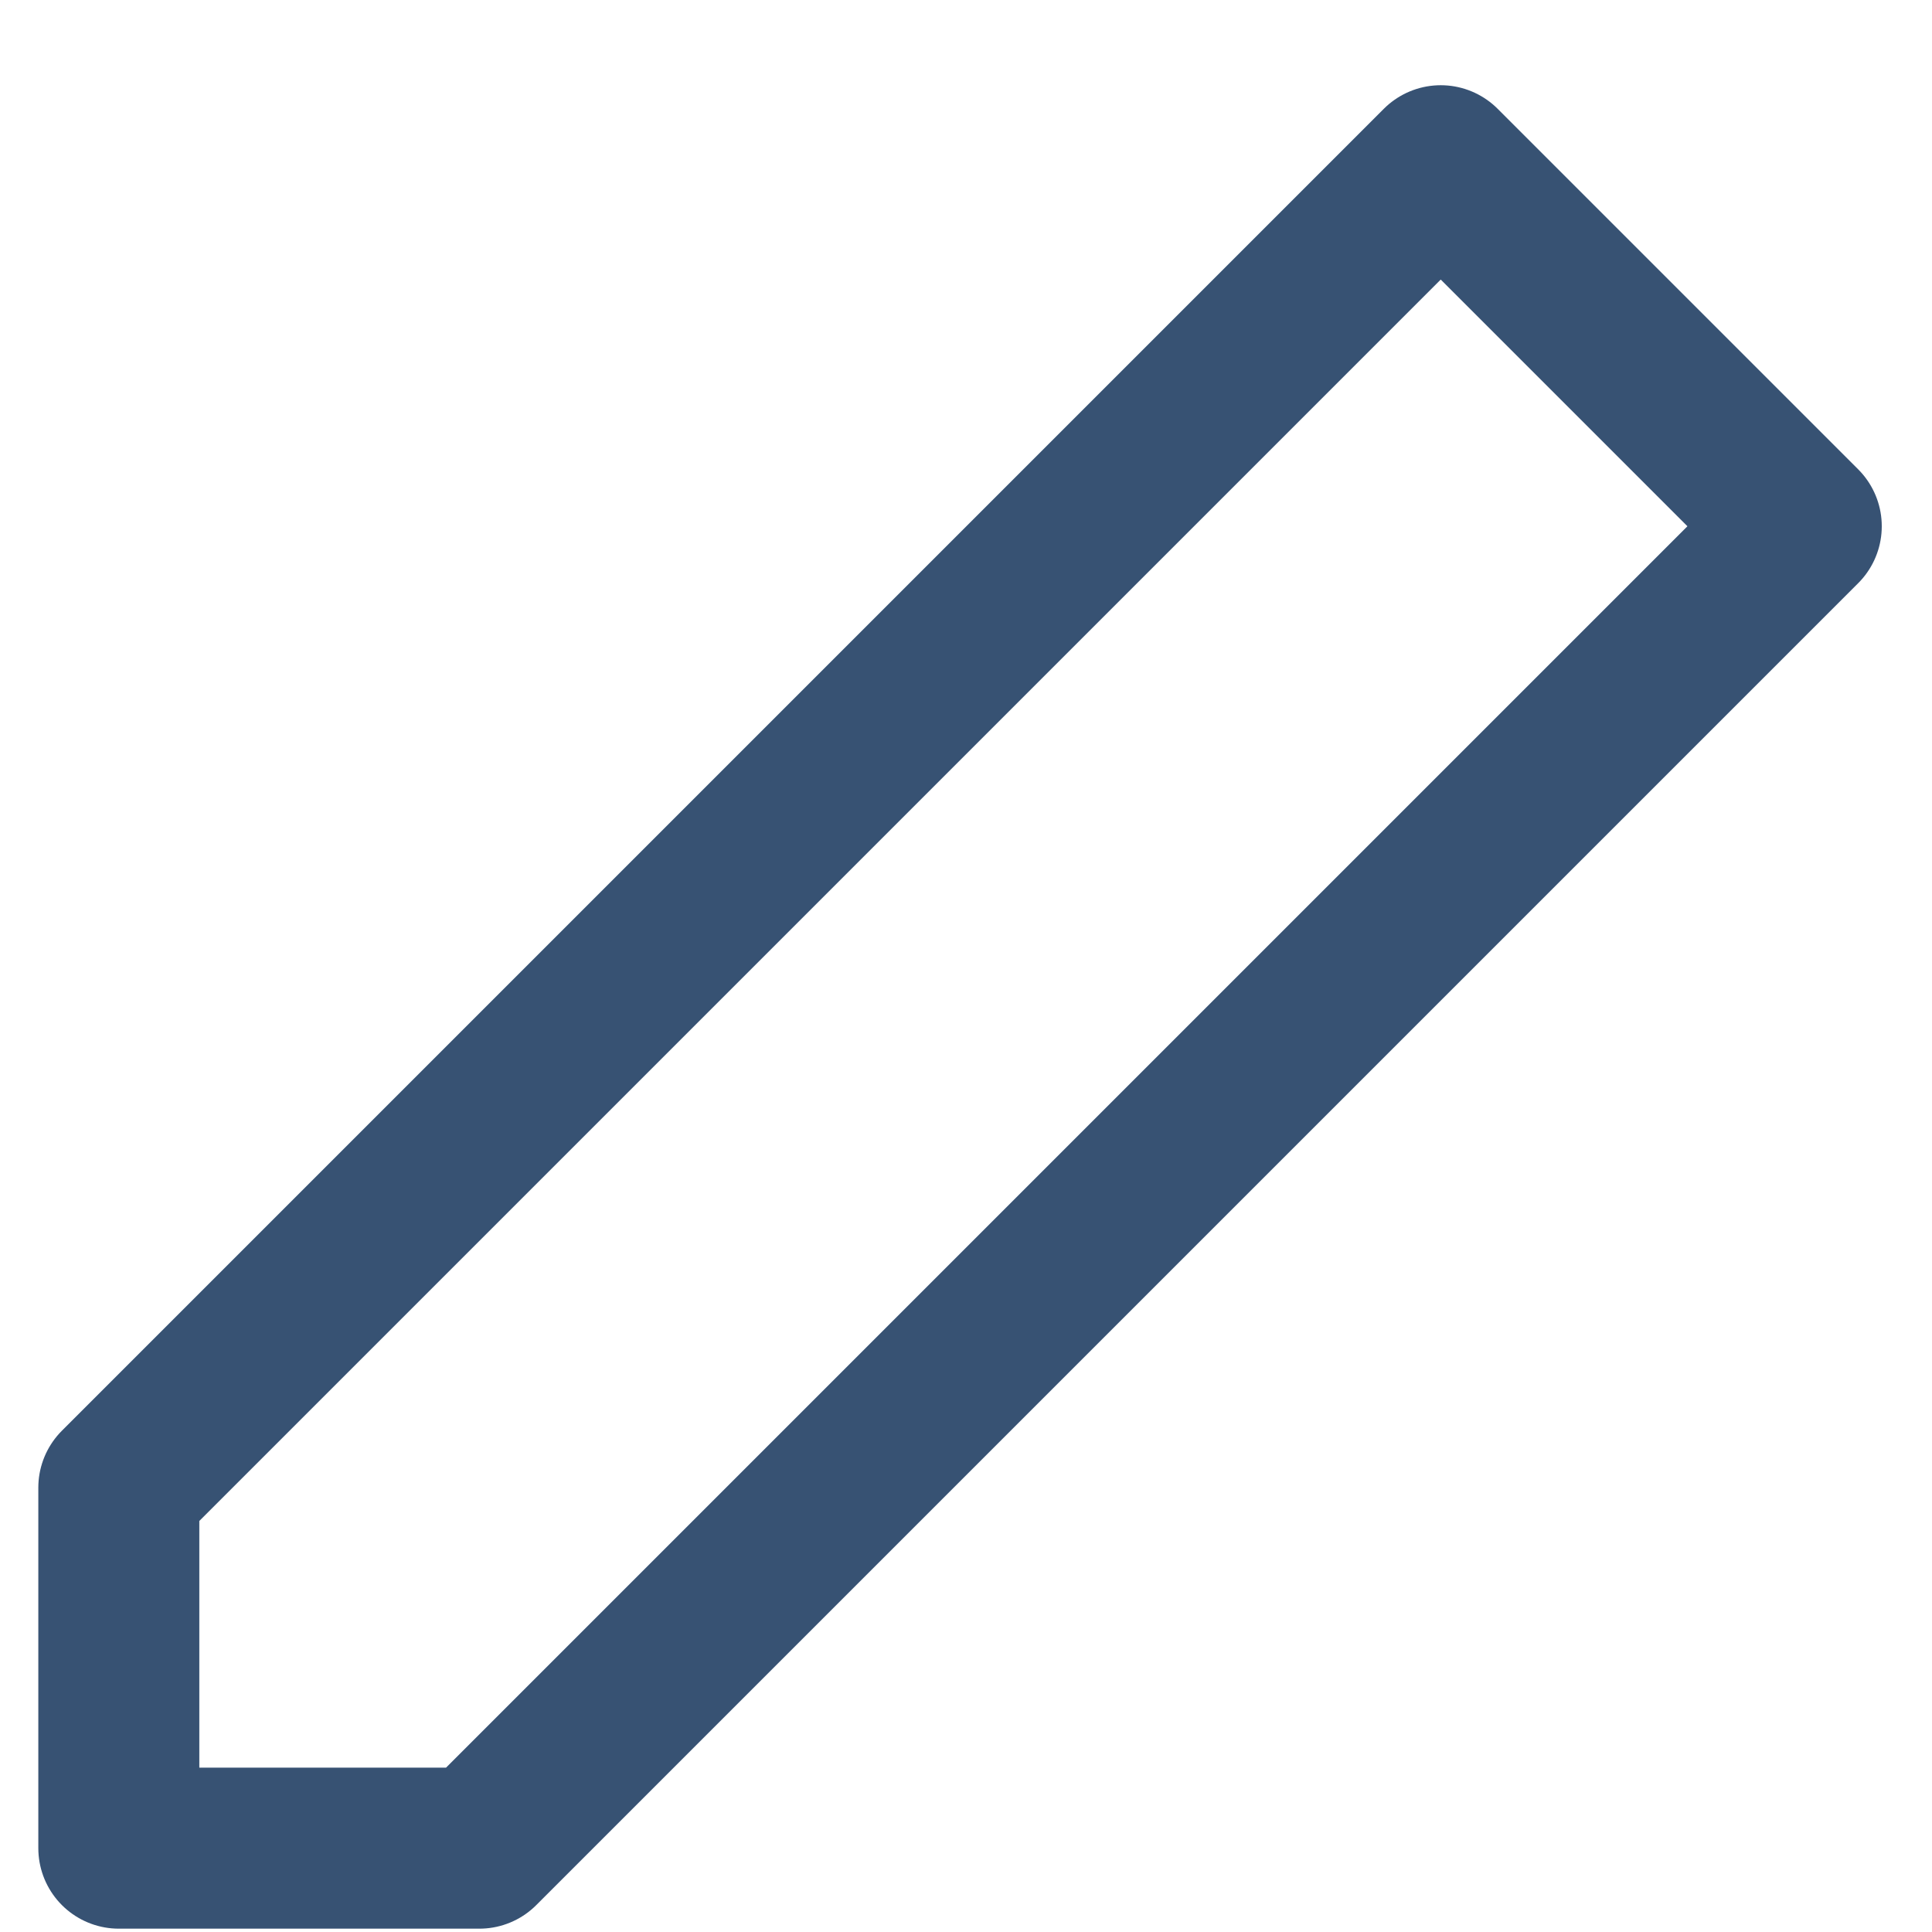 <svg width="18" height="18" viewBox="0 0 18 18" fill="none" xmlns="http://www.w3.org/2000/svg">
<path d="M1.107 17.219H4.466L16.782 4.903L13.423 1.544L1.107 13.86V17.219Z" stroke="#375273" stroke-width="1.5" stroke-linejoin="round"/>
</svg>
